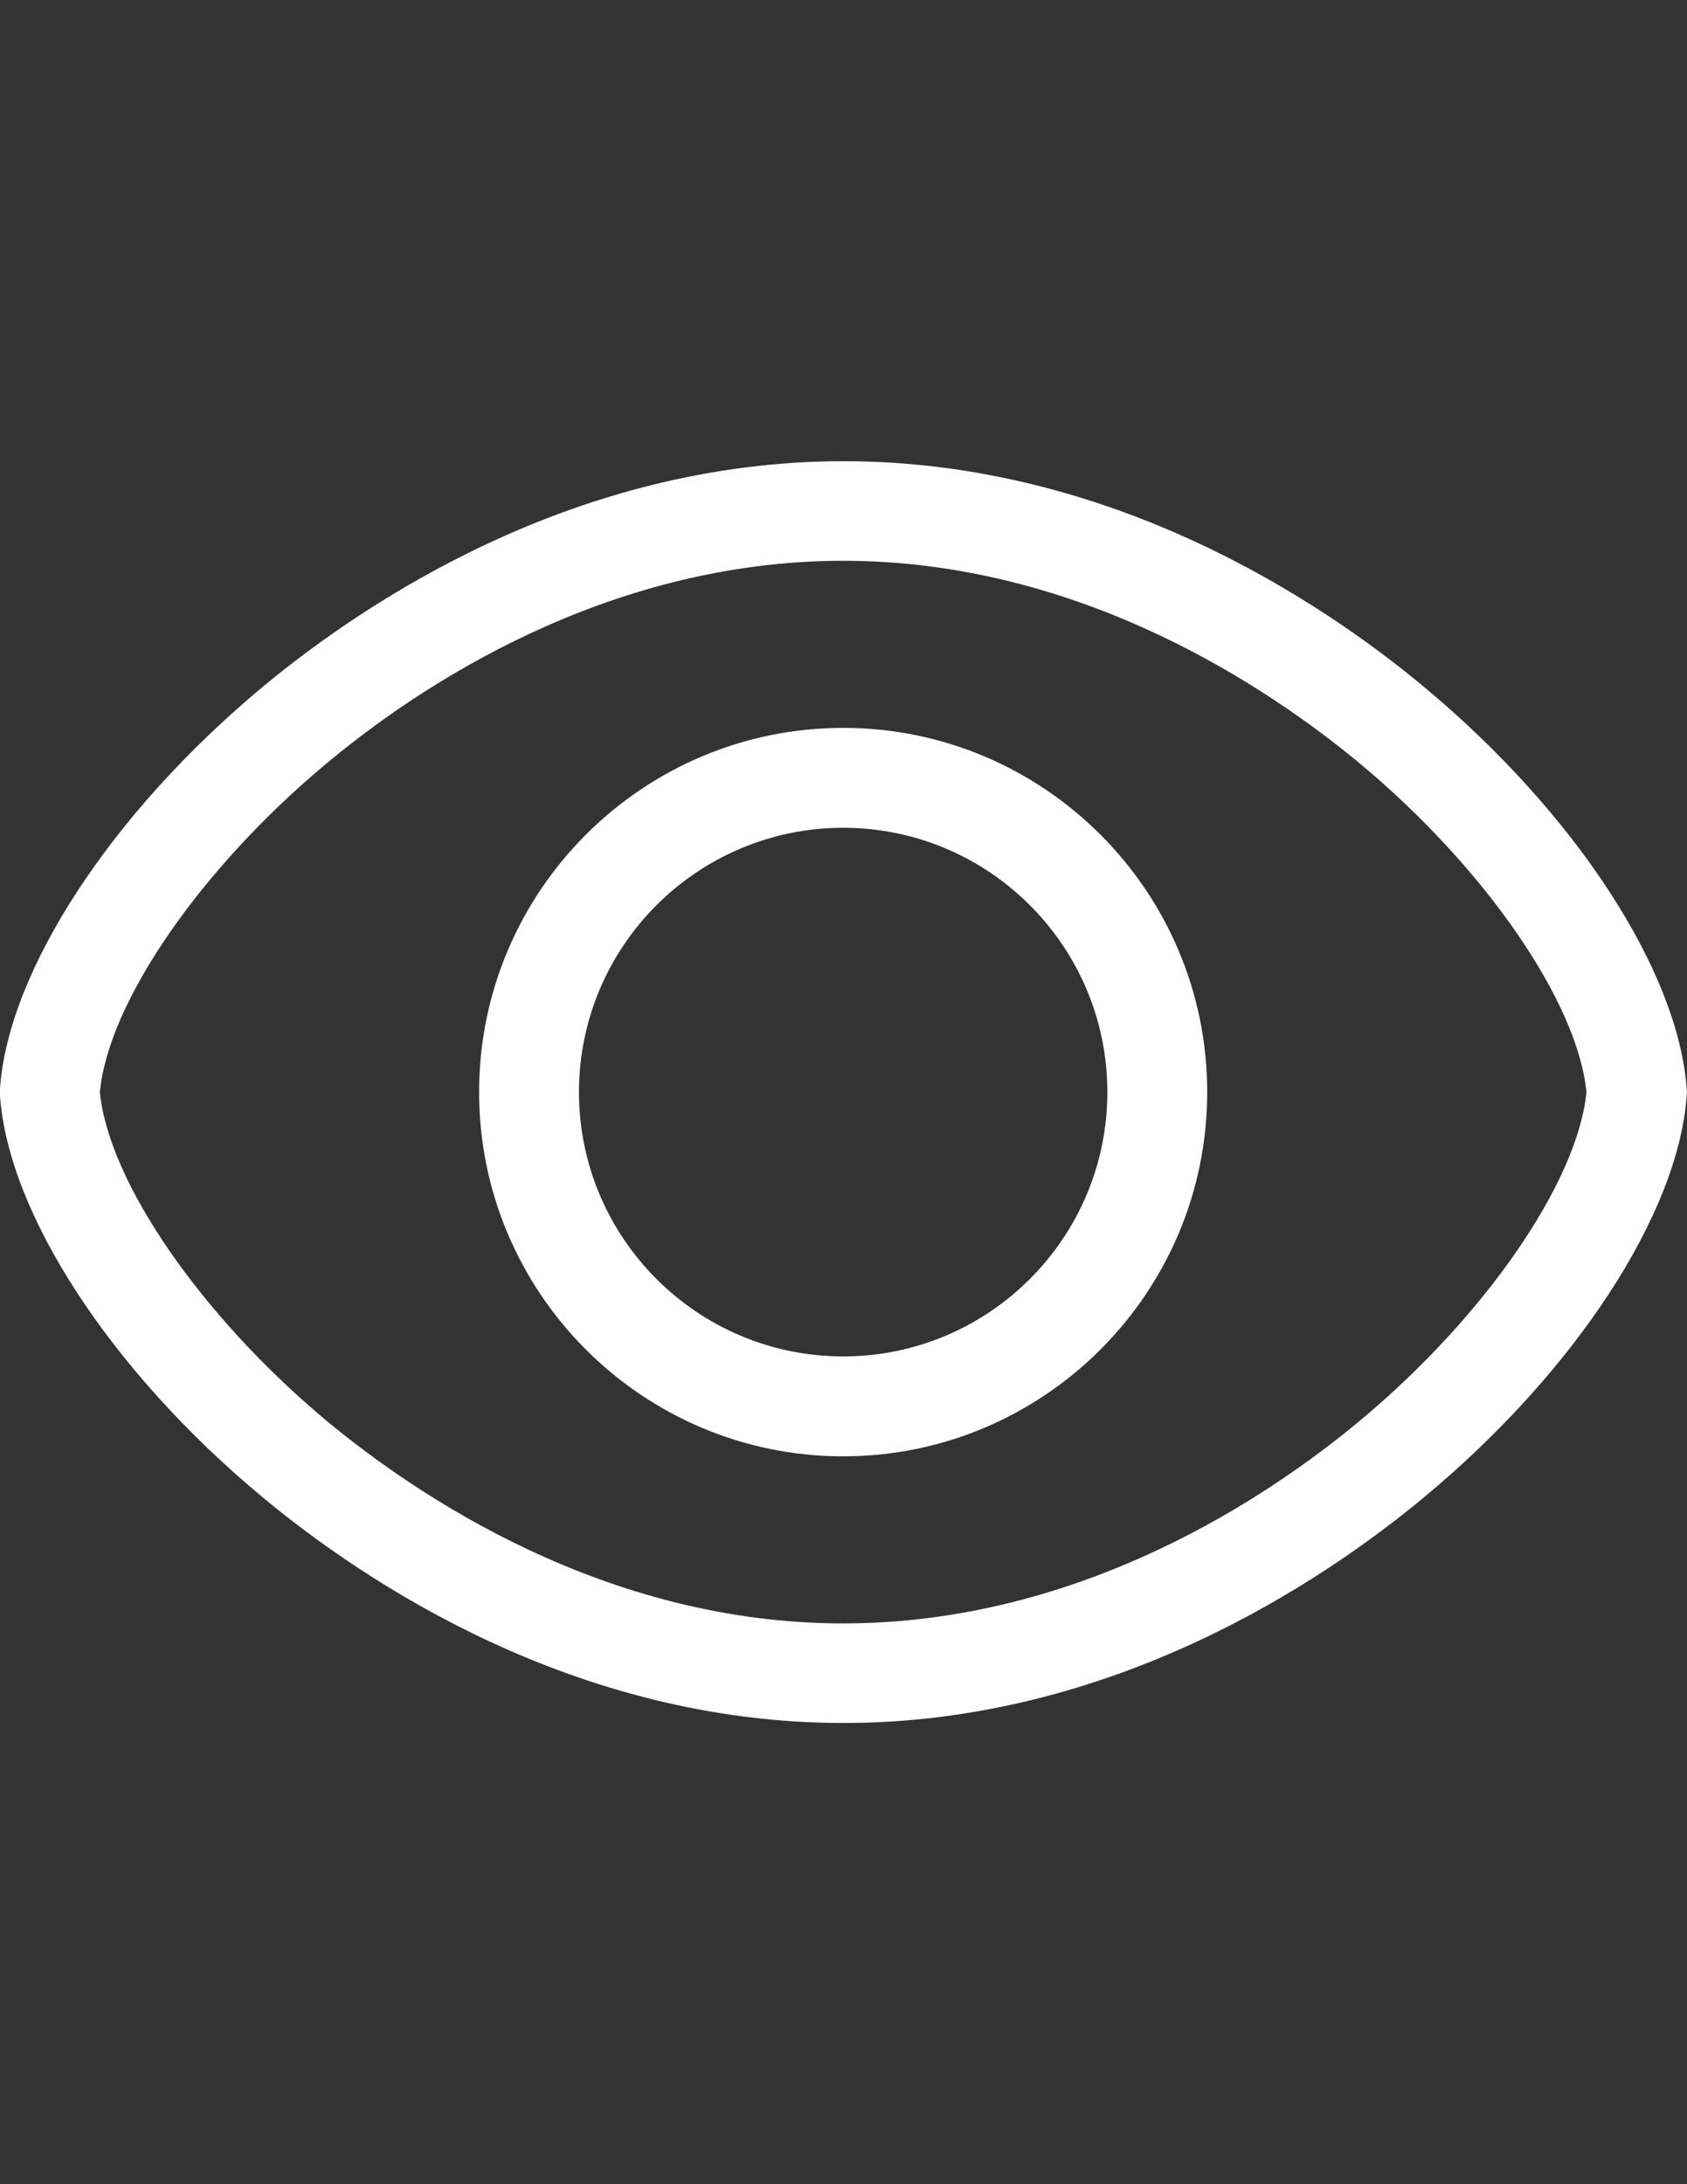 <?xml version="1.0" encoding="utf-8"?>
<!-- Generator: Adobe Illustrator 16.0.0, SVG Export Plug-In . SVG Version: 6.00 Build 0)  -->
<!DOCTYPE svg PUBLIC "-//W3C//DTD SVG 1.1//EN" "http://www.w3.org/Graphics/SVG/1.1/DTD/svg11.dtd">
<svg version="1.1" id="Слой_1" xmlns="http://www.w3.org/2000/svg" xmlns:xlink="http://www.w3.org/1999/xlink" x="0px" y="0px"
	 width="612px" height="792px" viewBox="0 0 612 792" enable-background="new 0 0 612 792" xml:space="preserve">
<rect x="0" y="0" width="612" height="792" fill="#333333" stroke="none"/>
<g>
	<g>
		<path fill="#FFFFFF" d="M306.001,624.766c-97.676,0-173.931-51.285-210.773-81.885C40.392,497.348,3.06,440.186,0.001,397.346
			l-0.123-1.345l0.123-1.347c3.06-42.84,40.514-100.001,95.227-145.533c36.843-30.601,113.098-81.886,210.773-81.886
			c97.675,0,173.93,51.285,210.65,81.886c54.713,45.532,92.045,102.693,95.227,145.533l0.123,1.347l-0.123,1.345
			c-3.06,42.84-40.392,100.002-95.227,145.535C479.808,573.481,403.553,624.766,306.001,624.766z M36.231,396.001
			c3.182,32.558,36.72,81.15,82.13,119.095c33.048,27.418,101.348,73.563,187.517,73.563c86.292,0,154.469-46.023,187.517-73.563
			c45.411-37.822,78.948-86.537,82.131-119.095c-3.183-32.559-36.598-81.151-82.131-119.096
			c-33.048-27.417-101.225-73.563-187.517-73.563s-154.591,46.022-187.517,73.563C72.828,314.849,39.291,363.442,36.231,396.001z"/>
	</g>
	<g>
		<path fill="#FFFFFF" d="M305.878,528.071c-72.828,0-132.069-59.242-132.069-132.07c0-72.828,59.241-132.07,132.069-132.07
			s132.07,59.242,132.07,132.07C437.948,468.828,378.706,528.071,305.878,528.071z M305.878,300.161
			c-52.877,0-95.839,42.963-95.839,95.84c0,52.876,42.962,95.839,95.839,95.839s95.84-42.963,95.84-95.839
			C401.718,343.124,358.755,300.161,305.878,300.161z"/>
	</g>
</g>
</svg>

